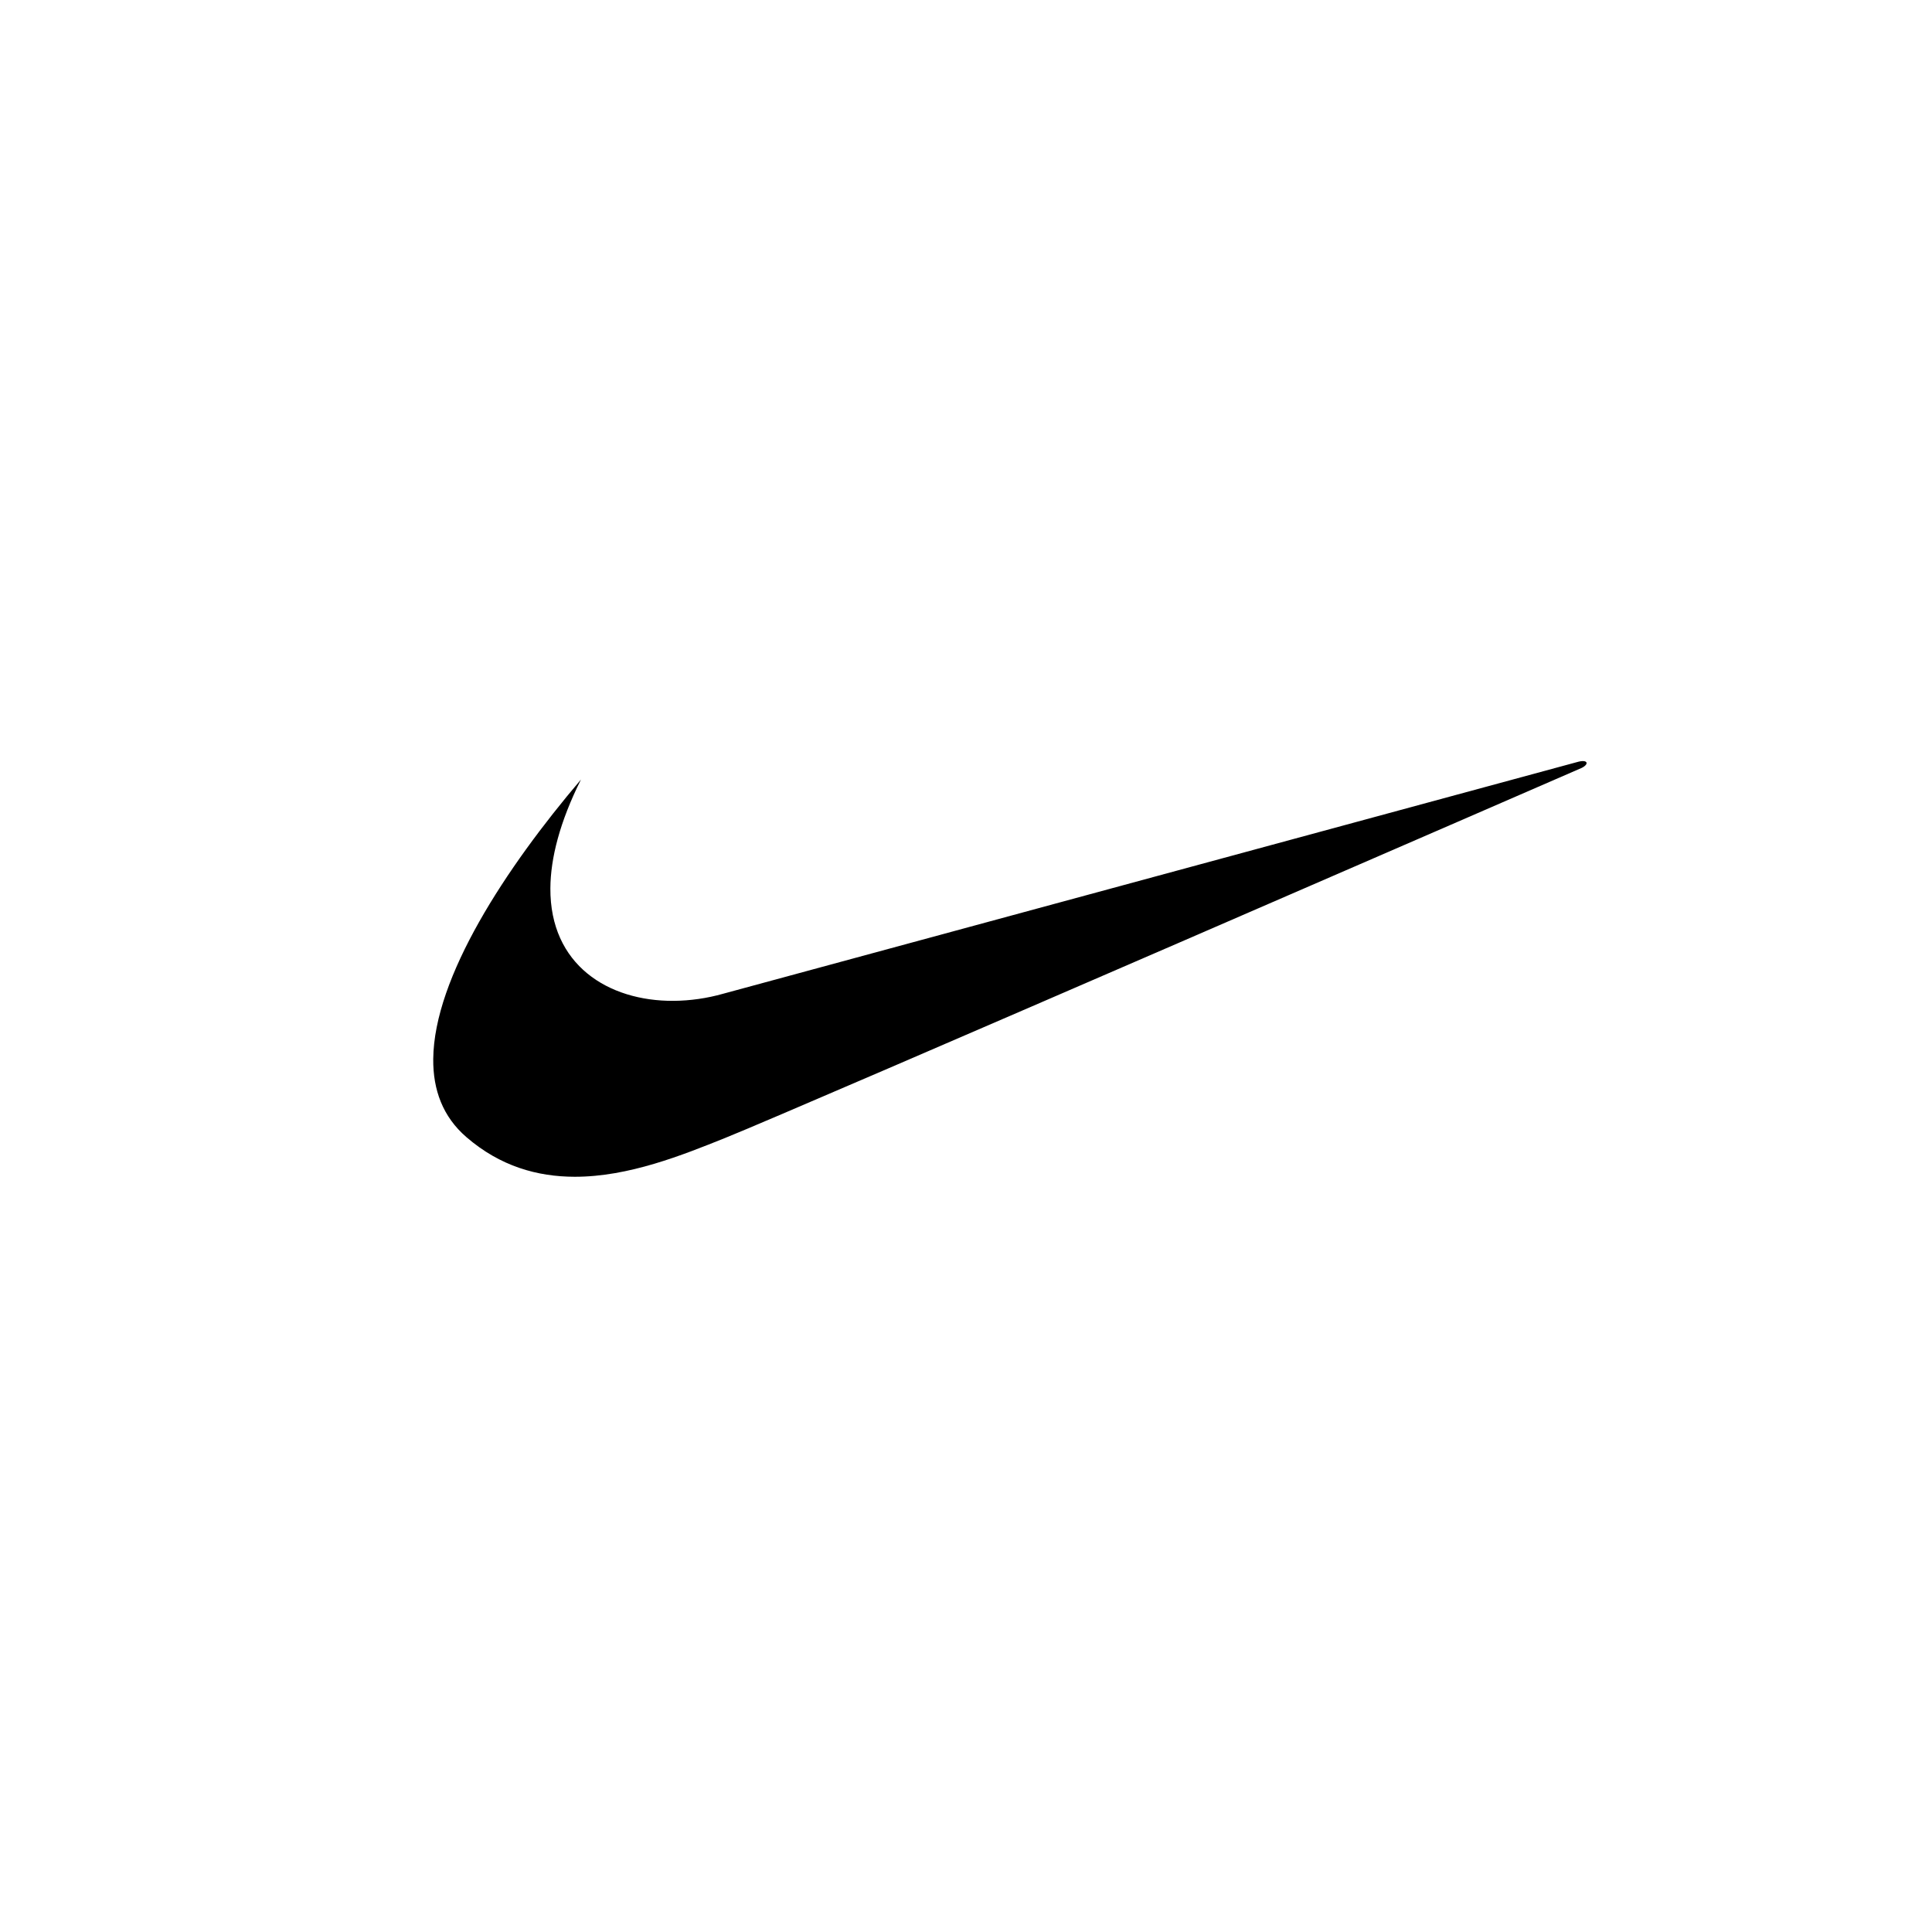 <?xml version="1.0" encoding="UTF-8"?> <svg xmlns="http://www.w3.org/2000/svg" xmlns:xlink="http://www.w3.org/1999/xlink" width="330px" height="330px" viewBox="0 0 330 330"> <!-- Generator: Sketch 57.1 (83088) - https://sketch.com --> <title>logo-nike</title> <desc>Created with Sketch.</desc> <g id="logo-nike" stroke="none" stroke-width="1" fill="none" fill-rule="evenodd"> <g transform="translate(74, 130)" fill="#000000" fill-rule="nonzero" id="Path"> <path d="M25.235,3.148 C12.415,18.224 0.124,36.919 0,50.893 C-0.047,56.15 1.629,60.74 5.65,64.217 C11.436,69.224 17.811,70.99 24.155,71 C33.426,71.013 42.632,67.267 49.84,64.379 C61.98,59.518 196.17,1.163 196.17,1.163 C197.465,0.514 197.222,-0.296 195.602,0.108 C194.948,0.272 49.515,39.739 49.515,39.739 C46.76,40.52 43.914,40.928 41.051,40.953 C29.874,41.019 19.928,34.806 20.009,21.715 C20.04,16.592 21.606,10.415 25.235,3.148 L25.235,3.148 Z"></path> </g> </g> </svg> 